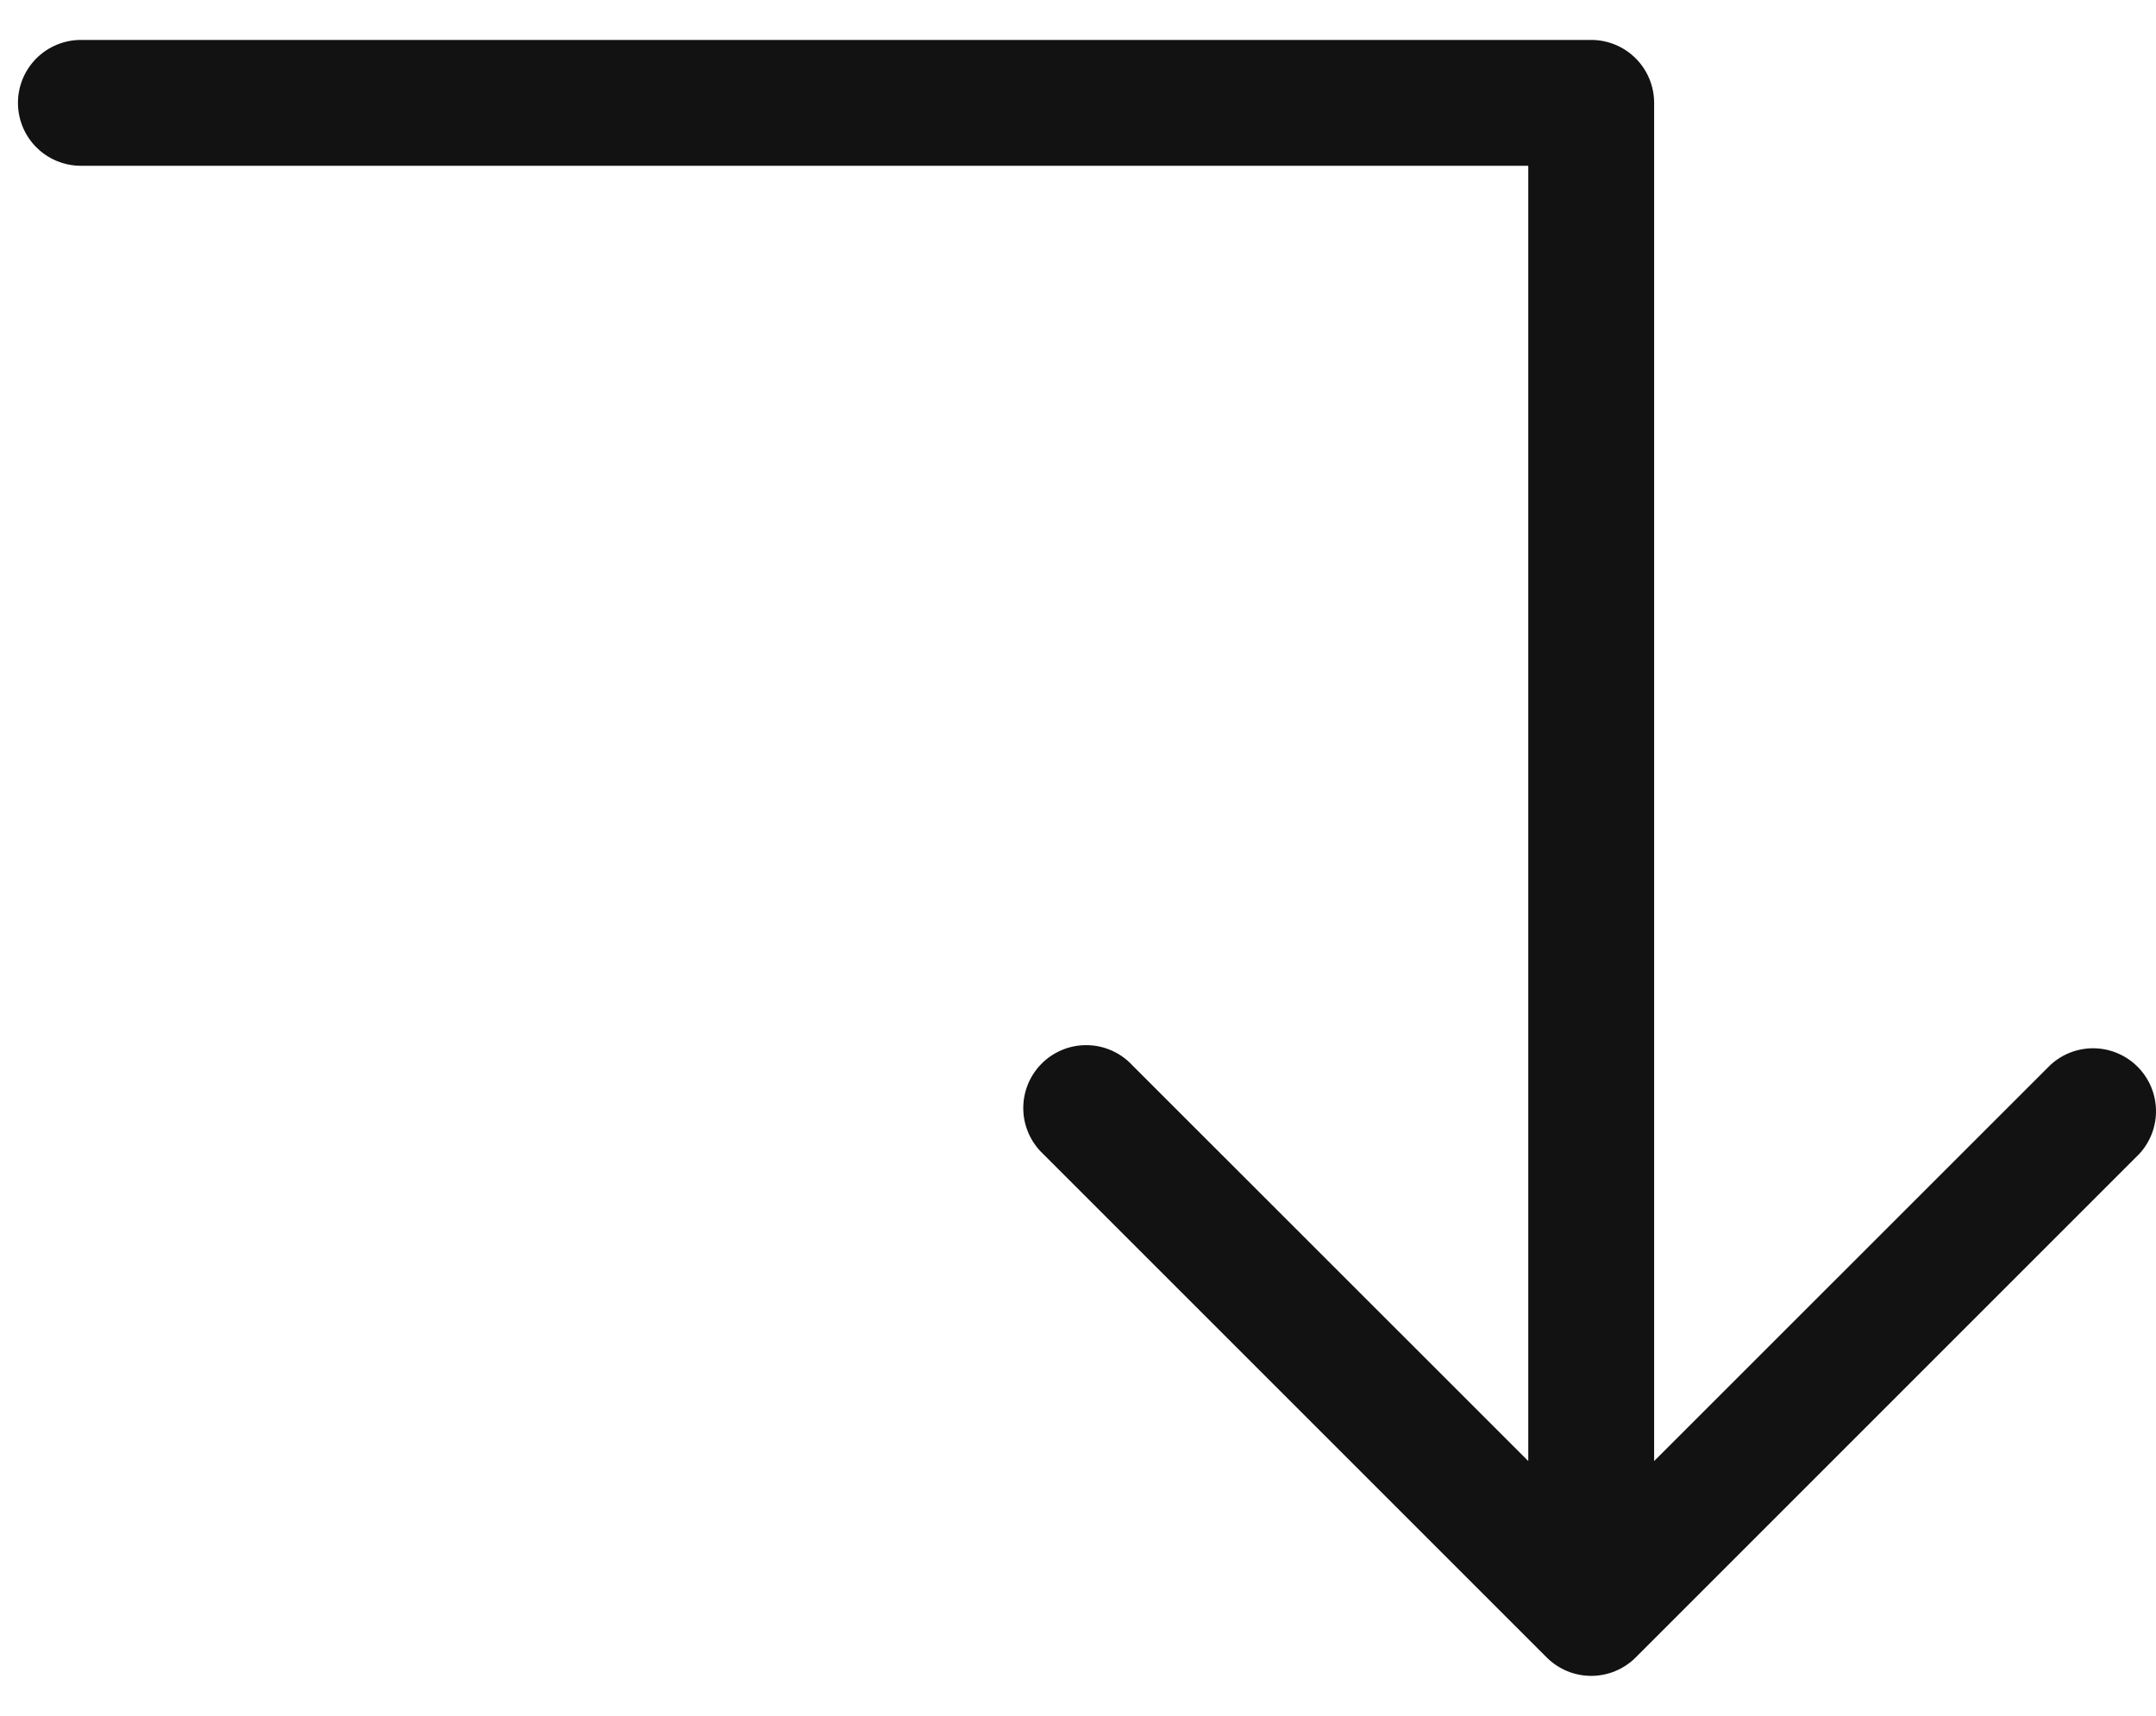 <svg width="98" height="78" viewBox="0 0 98 78" fill="none" xmlns="http://www.w3.org/2000/svg">
<path d="M97.232 52.464L74.349 75.348C73.812 75.883 73.085 76.184 72.327 76.184C71.569 76.184 70.842 75.883 70.306 75.348L47.422 52.464C47.142 52.202 46.916 51.887 46.76 51.536C46.603 51.185 46.519 50.806 46.513 50.422C46.506 50.038 46.576 49.657 46.72 49.3C46.864 48.944 47.078 48.621 47.35 48.349C47.621 48.077 47.945 47.863 48.301 47.719C48.657 47.575 49.039 47.505 49.423 47.512C49.807 47.518 50.186 47.602 50.537 47.759C50.888 47.915 51.203 48.141 51.465 48.422L69.467 66.418V7.536H3.677C2.918 7.536 2.191 7.235 1.654 6.699C1.118 6.162 0.816 5.435 0.816 4.676C0.816 3.917 1.118 3.19 1.654 2.653C2.191 2.117 2.918 1.815 3.677 1.815H72.327C73.086 1.815 73.814 2.117 74.35 2.653C74.886 3.19 75.188 3.917 75.188 4.676V66.418L93.19 48.422C93.732 47.916 94.449 47.641 95.19 47.654C95.931 47.667 96.638 47.968 97.162 48.492C97.686 49.016 97.987 49.723 98 50.464C98.013 51.205 97.738 51.922 97.232 52.464Z" fill="#121212"/>
</svg>
